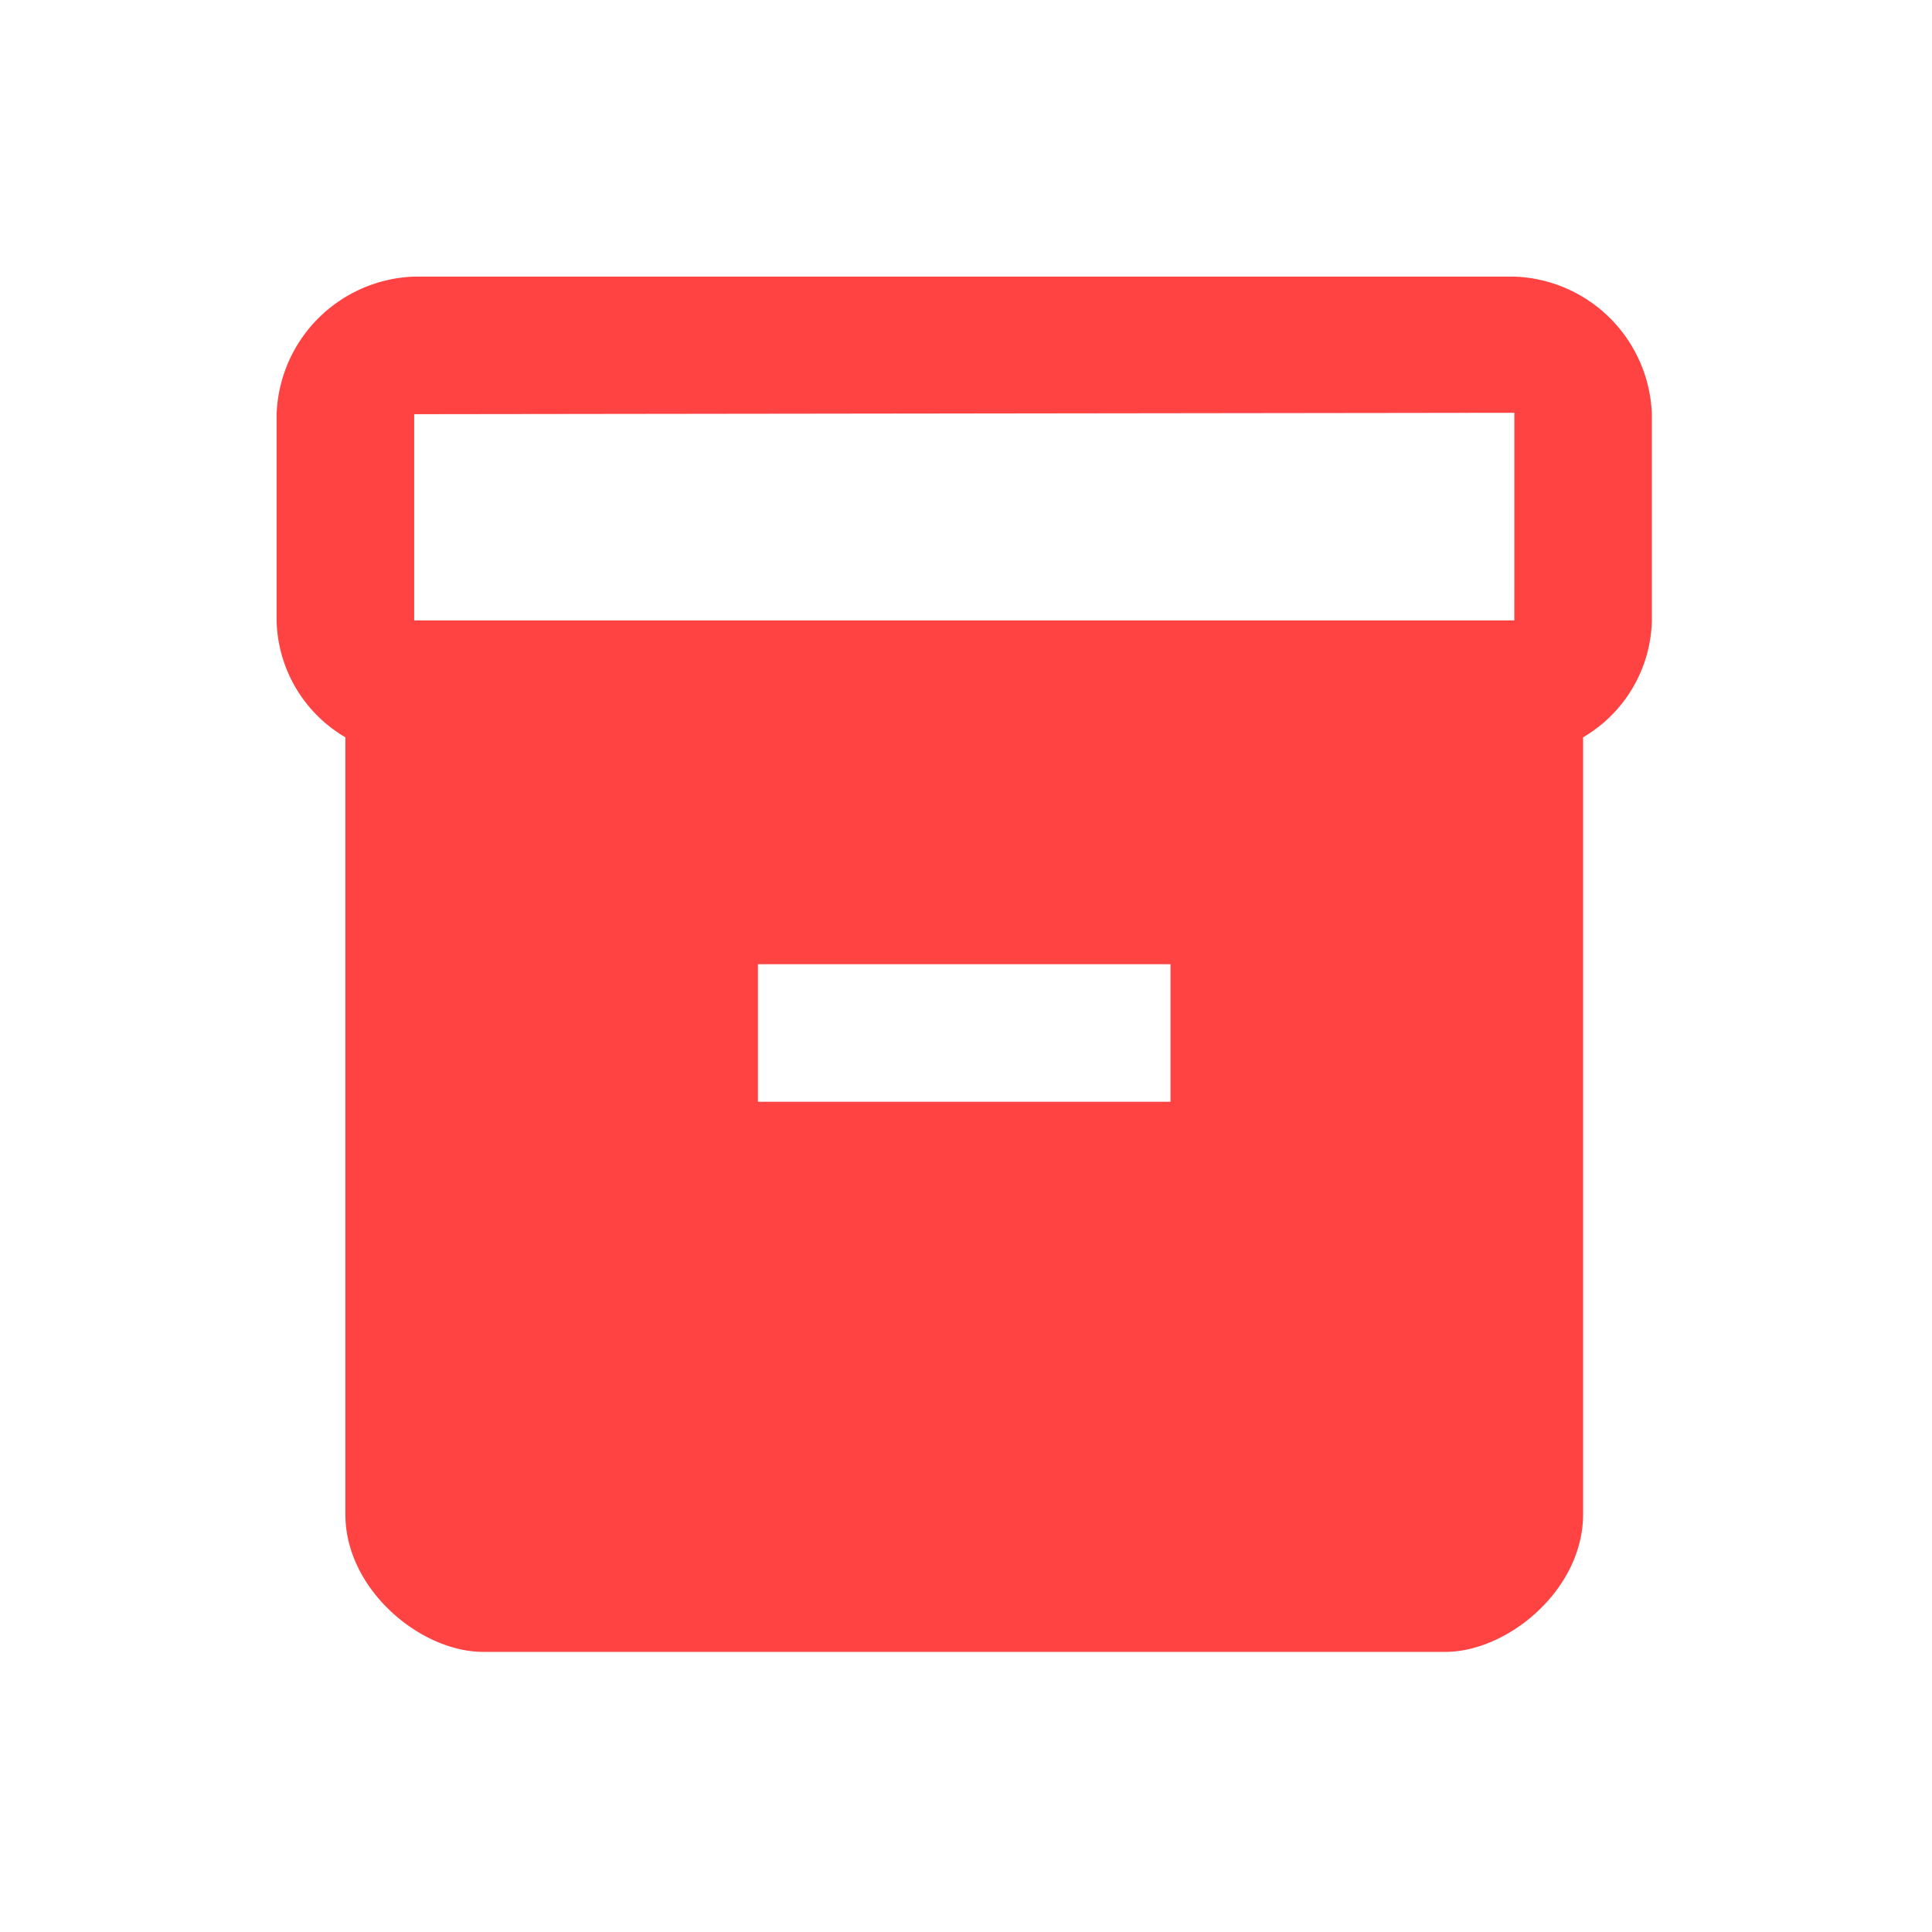 <svg xmlns="http://www.w3.org/2000/svg" xmlns:xlink="http://www.w3.org/1999/xlink" width="125" height="125" viewBox="0 0 125 125">
  <defs>
    <style>
      .cls-1 {
        clip-path: url(#clip-BON_Adisyon_Stok_Takibi);
      }

      .cls-2 {
        fill: none;
      }

      .cls-3 {
        fill: #ff4242;
      }
    </style>
    <clipPath id="clip-BON_Adisyon_Stok_Takibi">
      <rect width="125" height="125"/>
    </clipPath>
  </defs>
  <g id="BON_Adisyon_Stok_Takibi" data-name="BON Adisyon Stok Takibi" class="cls-1">
    <g id="inventory_black_24dp" transform="translate(9 9)">
      <path id="Path_23" data-name="Path 23" class="cls-2" d="M0,0H106.77V106.77H0Z"/>
      <path id="Path_24" data-name="Path 24" class="cls-3" d="M82.078,2H10.9A9.226,9.226,0,0,0,2,10.9V24.288a8.987,8.987,0,0,0,4.449,7.518V82.078c0,4.894,4.894,8.9,8.9,8.9H77.629c4,0,8.9-4,8.9-8.9V31.807a8.987,8.987,0,0,0,4.449-7.518V10.9A9.226,9.226,0,0,0,82.078,2ZM59.834,55.385H33.141v-8.9H59.834ZM82.078,24.244H10.9V10.9l71.18-.089Z" transform="translate(6.897 6.897)"/>
    </g>
  </g>
</svg>
